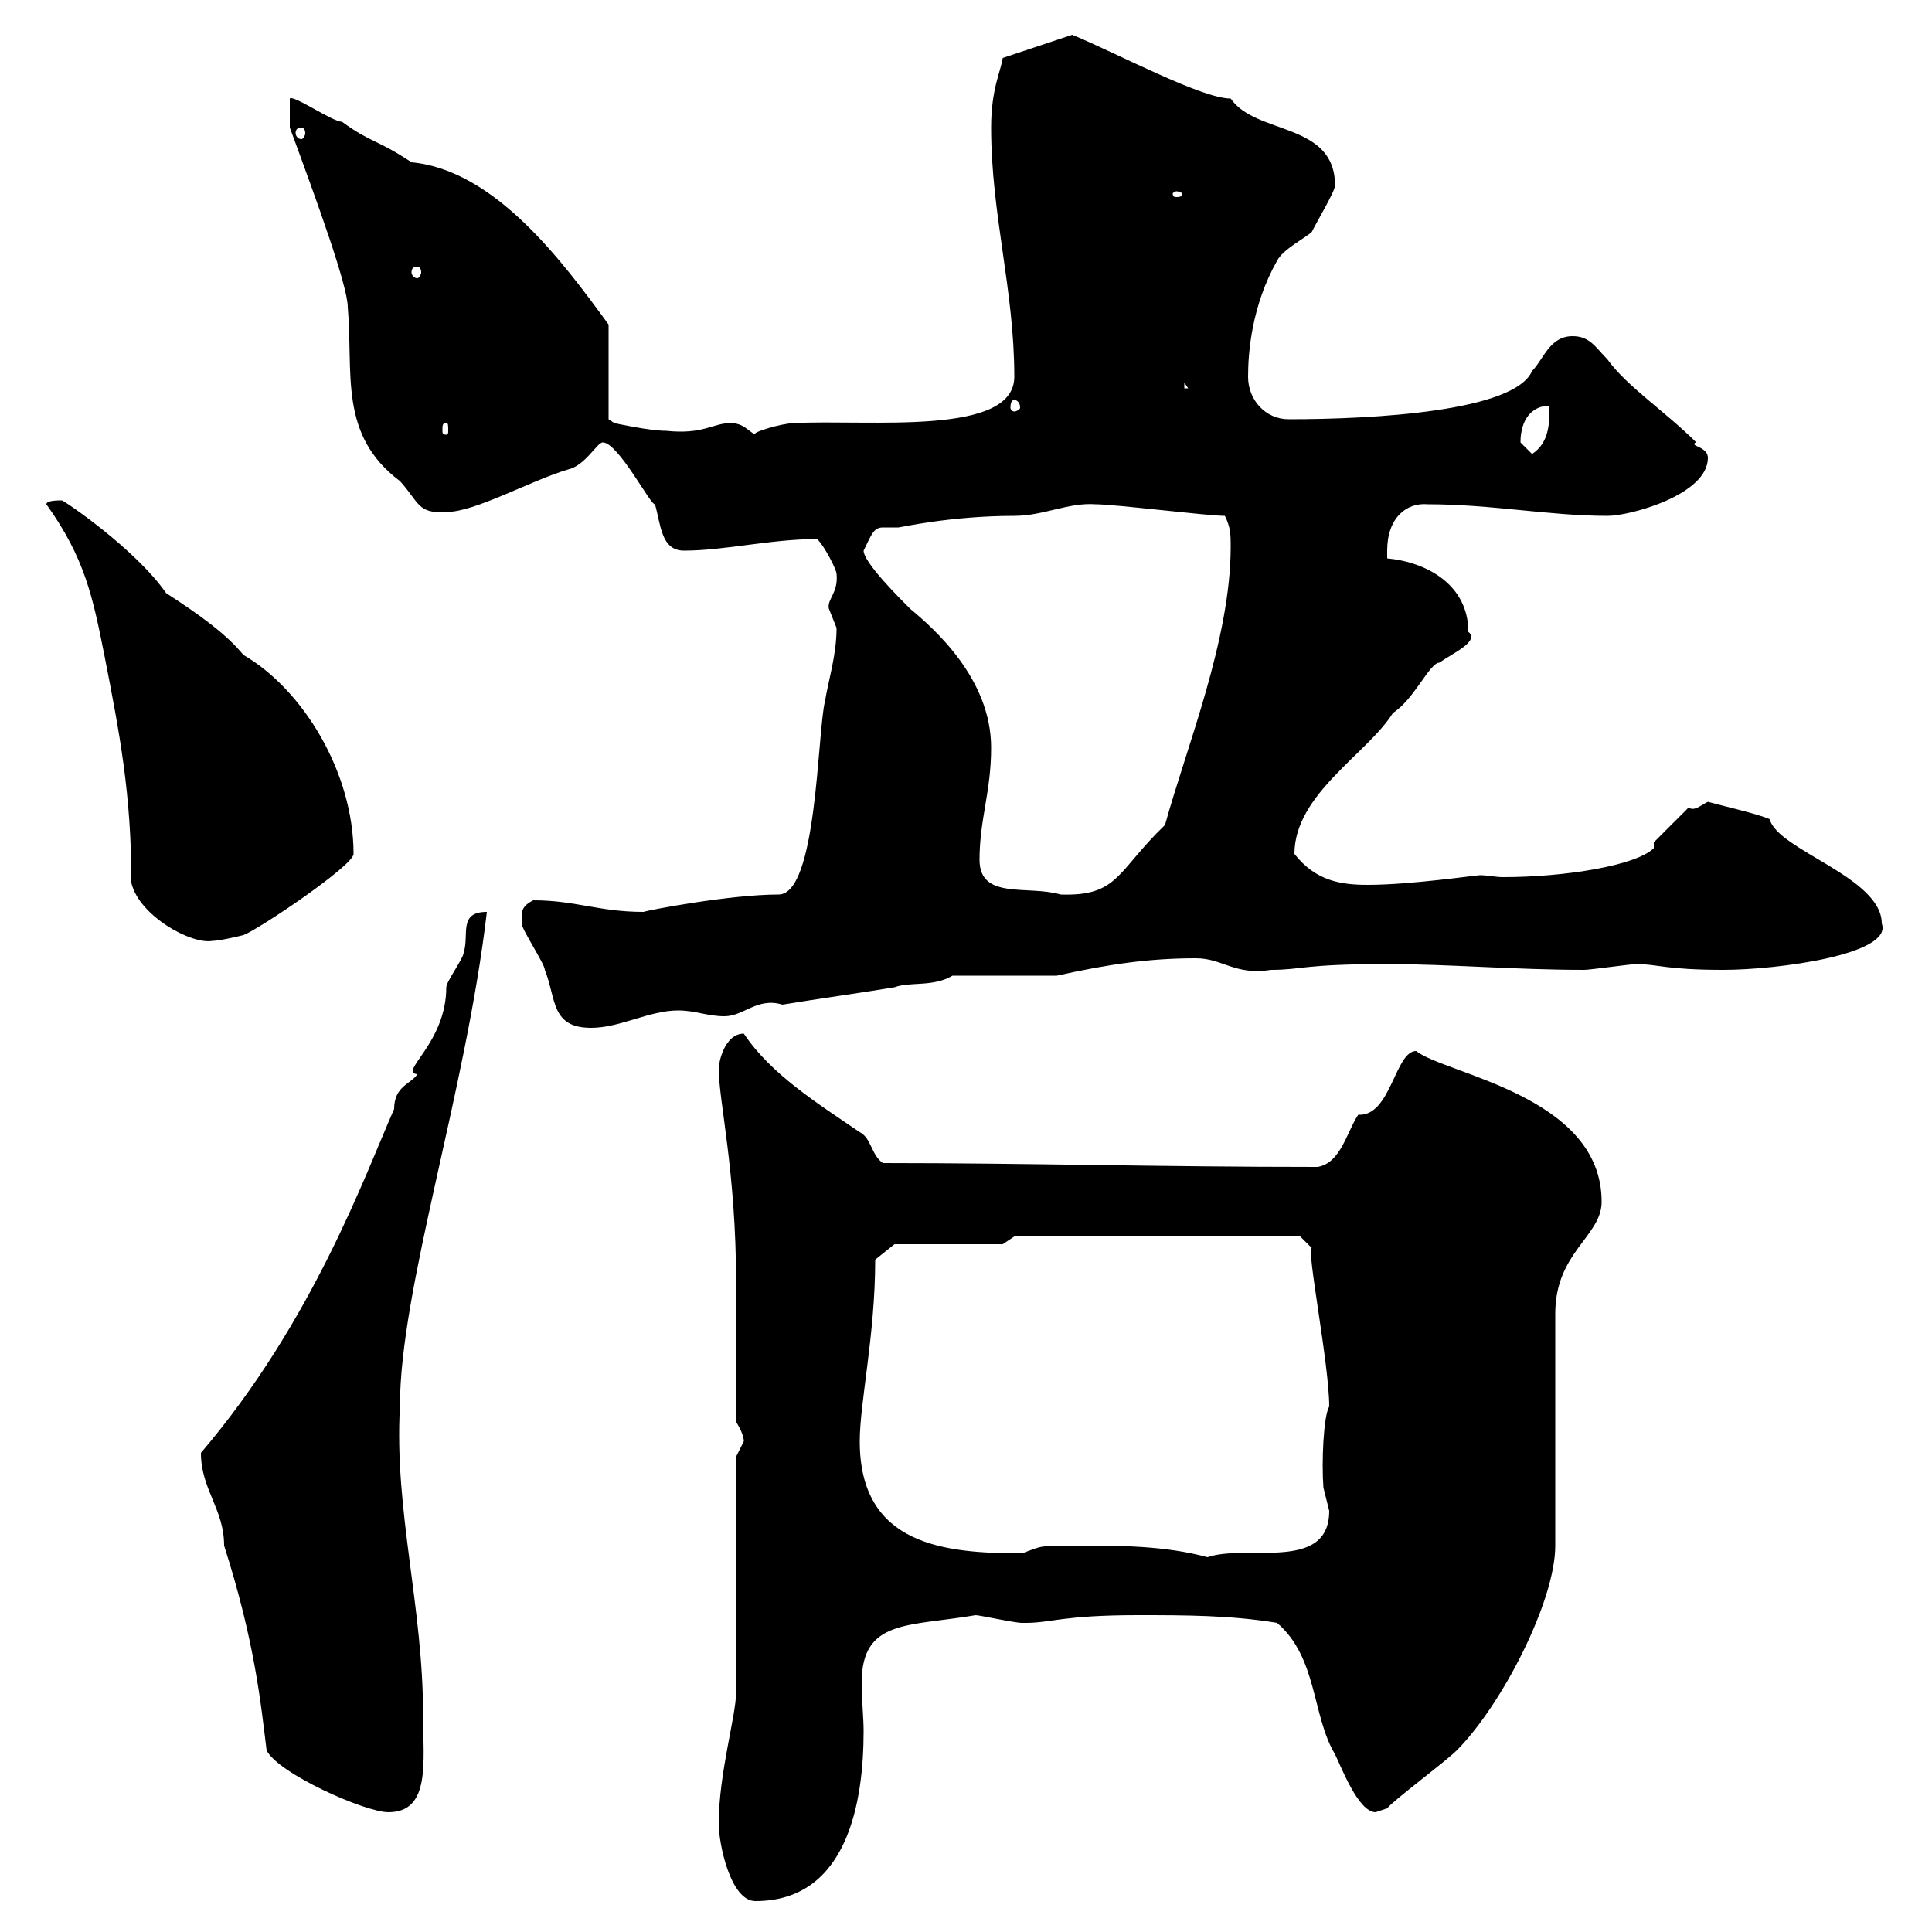 <svg xmlns="http://www.w3.org/2000/svg" xmlns:xlink="http://www.w3.org/1999/xlink" width="300" height="300"><path d="M111.60 283.20C111.60 286.20 113.40 295.20 117.30 295.20C131.70 295.20 134.10 279.60 134.10 268.80C134.10 266.70 133.80 264 133.80 261.30C133.80 251.40 141 252.60 151.50 250.80C152.10 250.80 157.50 252 158.70 252C158.70 252 158.70 252 159.30 252C163.20 252 165 250.80 176.70 250.80C183.90 250.80 191.10 250.80 198.30 252C204.60 257.40 203.70 266.40 207.30 272.40C208.20 274.20 210.90 281.40 213.60 281.40C213.60 281.40 215.40 280.80 215.40 280.80C216.30 279.60 224.40 273.60 226.20 271.80C233.10 264.90 241.50 248.70 241.50 240L241.50 204C241.50 194.40 248.70 192 248.70 186.60C248.70 170.10 224.40 166.80 219.90 163.20C216.60 163.20 216 173.40 210.90 173.10C209.10 175.80 208.20 180.60 204.60 181.20C180 181.20 159.60 180.60 137.10 180.60C135.30 179.40 135.30 176.70 133.50 175.80C126.90 171.30 119.70 166.80 115.50 160.50C112.50 160.50 111.60 165 111.60 165.90C111.60 171 114.30 181.80 114.30 199.20L114.30 220.80C114.30 220.80 115.50 222.60 115.50 223.80C115.50 223.80 114.30 226.20 114.30 226.20L114.30 262.80C114.30 266.40 111.60 275.40 111.60 283.20ZM31.20 225.60C31.20 231.30 34.80 234.30 34.80 240C39.60 255 40.50 264.60 41.40 271.80C43.20 275.40 56.70 281.40 60.30 281.40C66.90 281.40 65.70 273.60 65.70 266.40C65.70 249.30 61.20 234.60 62.10 218.40C62.10 200.10 72.30 169.80 75.60 141.60C71.10 141.60 72.90 145.20 72 147.90C72 148.80 69.30 152.40 69.30 153.30C69.30 162 61.80 166.50 64.80 166.80C63.90 168.30 61.20 168.60 61.20 172.20C56.70 182.40 48.60 205.20 31.20 225.60ZM167.70 240C161.10 240 162 240 158.70 241.20C146.70 241.20 133.50 240 133.50 223.80C133.50 217.80 135.90 207.30 135.90 195.60L138.90 193.20L155.70 193.20L157.50 192L201.90 192L203.70 193.80C202.80 193.80 206.40 211.80 206.40 218.40C205.50 219.90 205.20 227.10 205.50 231C205.50 231 206.40 234.60 206.40 234.60C206.40 244.20 193.50 239.70 187.50 241.80C180.90 240 173.70 240 167.70 240ZM81 142.50C81 142.50 81 143.40 81 143.40C81 144.30 84.60 149.70 84.60 150.60C86.40 155.10 85.50 159.60 91.80 159.60C96.30 159.60 100.80 156.90 105.30 156.90C108 156.90 109.80 157.80 112.50 157.80C115.50 157.80 117.60 154.80 121.50 156C126.90 155.10 133.50 154.20 138.90 153.30C141.30 152.40 144.90 153.30 147.90 151.50L164.10 151.50C172.20 149.70 178.50 148.80 185.70 148.80C189.90 148.80 191.70 151.50 197.40 150.60C202.20 150.60 202.20 149.70 215.40 149.70C225 149.70 235.20 150.60 246 150.60C246.90 150.60 253.20 149.70 254.10 149.70C257.40 149.70 258.60 150.60 267.60 150.60C276 150.60 294 148.20 292.20 143.40C292.20 136.20 276 132 274.80 127.20C272.70 126.30 267.30 125.10 265.20 124.50C264 125.10 263.10 126 262.20 125.40L256.80 130.80C256.80 130.80 256.80 131.70 256.80 131.70C254.10 134.40 243 136.20 233.40 136.20C232.20 136.20 231 135.90 229.80 135.90C229.20 135.90 219 137.40 212.40 137.40C208.20 137.40 204.30 136.80 201 132.60C201 123.30 212.40 117 216.30 110.70C219.60 108.60 222 102.90 223.50 102.90C225.60 101.40 229.80 99.60 228 98.10C228 90.90 221.70 87.30 215.40 86.70C215.40 86.70 215.40 86.70 215.40 85.50C215.40 80.40 218.40 78 221.70 78.30C231.60 78.30 240.60 80.10 249.60 80.10C253.20 80.10 265.20 76.80 265.20 71.10C265.20 69.60 263.10 69.30 263.10 69C263.10 69 263.10 68.70 263.40 68.70C258.60 63.90 252.60 60 249.60 55.80C247.80 54 246.90 52.20 244.20 52.20C240.60 52.20 239.70 55.80 237.90 57.60C235.20 63.90 213.30 65.10 200.10 65.10C196.50 65.10 193.80 62.10 193.80 58.50C193.80 54.60 194.40 47.40 198.30 40.50C199.20 38.70 202.80 36.90 203.70 36C204.60 34.20 207.30 29.70 207.30 28.80C207.30 18.90 195 21 191.10 15.30C186.60 15.30 173.70 8.40 166.50 5.40L155.70 9C155.40 11.10 153.90 13.80 153.90 19.80C153.90 33.30 157.50 45 157.50 58.50C157.50 67.80 135 65.10 123.30 65.70C121.50 65.70 116.40 67.20 117.30 67.50C116.10 66.90 115.50 65.70 113.40 65.70C110.70 65.70 109.20 67.50 103.50 66.90C100.80 66.90 95.40 65.70 95.40 65.70L94.50 65.10L94.50 50.40C87.30 40.50 76.80 26.40 63.90 25.20C58.50 21.60 57.60 22.20 53.10 18.90C51.60 18.90 45.60 14.70 45 15.30L45 19.80C49.20 31.20 54 44.40 54 47.70C54.90 57.90 52.50 67.50 62.10 74.70C65.10 78 64.80 79.80 69.30 79.50C73.80 79.50 82.20 74.70 88.20 72.90C90.90 72.30 92.70 68.70 93.60 68.70C96 68.70 101.10 78.60 101.70 78.30C102.60 81.30 102.60 85.50 106.20 85.50C112.50 85.50 119.70 83.70 126.90 83.70C128.10 84.90 129.90 88.50 129.90 89.10C130.20 92.10 128.40 93 128.70 94.50C128.70 94.50 129.90 97.50 129.90 97.50C129.90 101.70 128.70 105.30 128.10 108.90C126.90 113.70 126.90 138.90 120.90 138.90C113.40 138.90 100.80 141.30 99.90 141.60C93 141.60 89.40 139.80 82.80 139.80C81 140.70 81 141.60 81 142.50ZM7.20 78.30C13.20 86.70 14.40 92.70 16.20 101.70C18.60 114 20.40 123.30 20.40 137.10C21.60 142.20 29.70 146.70 33 146.10C34.20 146.10 37.80 145.20 37.80 145.20C40.20 144.30 54.90 134.40 54.90 132.60C54.90 120 47.10 107.10 37.80 101.70C35.10 98.40 30.90 95.40 25.80 92.10C21 85.20 9.90 77.70 9.60 77.70C9 77.70 7.20 77.70 7.20 78.30ZM152.10 133.50C152.10 127.20 153.90 123 153.90 116.10C153.90 105.30 144.90 97.50 141.30 94.50C139.50 92.70 134.10 87.30 134.10 85.50C135.30 83.10 135.60 81.90 137.10 81.90C137.70 81.90 138.90 81.90 139.50 81.90C139.80 81.90 147.60 80.10 157.50 80.10C162 80.10 165.90 78 170.10 78.30C173.10 78.30 187.50 80.10 190.20 80.10C191.10 81.90 191.10 83.10 191.10 84.90C191.10 99.30 184.20 116.10 180.90 128.10C173.40 135.30 173.70 139.20 164.70 138.90C159.60 137.40 152.10 139.80 152.10 133.50ZM236.10 68.70C236.10 65.10 237.90 63 240.60 63C240.60 65.70 240.60 68.70 237.90 70.50C237.90 70.50 236.10 68.70 236.10 68.70ZM69.30 65.70C69.60 65.70 69.60 66 69.60 66.90C69.60 67.20 69.60 67.50 69.30 67.50C68.70 67.50 68.70 67.20 68.70 66.90C68.70 66 68.70 65.70 69.30 65.70ZM157.50 62.10C157.80 62.10 158.40 62.40 158.40 63.30C158.40 63.60 157.80 63.90 157.50 63.90C157.20 63.90 156.90 63.60 156.90 63.30C156.90 62.40 157.20 62.10 157.50 62.10ZM183.90 59.40L184.50 60.30L183.90 60.30ZM64.80 41.40C65.10 41.40 65.40 41.70 65.40 42.30C65.40 42.60 65.10 43.20 64.80 43.20C64.20 43.20 63.90 42.60 63.90 42.30C63.90 41.70 64.20 41.40 64.80 41.40ZM182.70 29.70C183 29.70 183.60 30 183.60 30C183.60 30.60 183 30.60 182.70 30.60C182.40 30.60 182.10 30.60 182.10 30C182.10 30 182.40 29.70 182.70 29.70ZM46.80 19.80C47.10 19.80 47.40 20.10 47.40 20.70C47.40 21 47.10 21.60 46.80 21.60C46.20 21.60 45.90 21 45.90 20.70C45.90 20.10 46.20 19.80 46.80 19.80Z"/></svg>